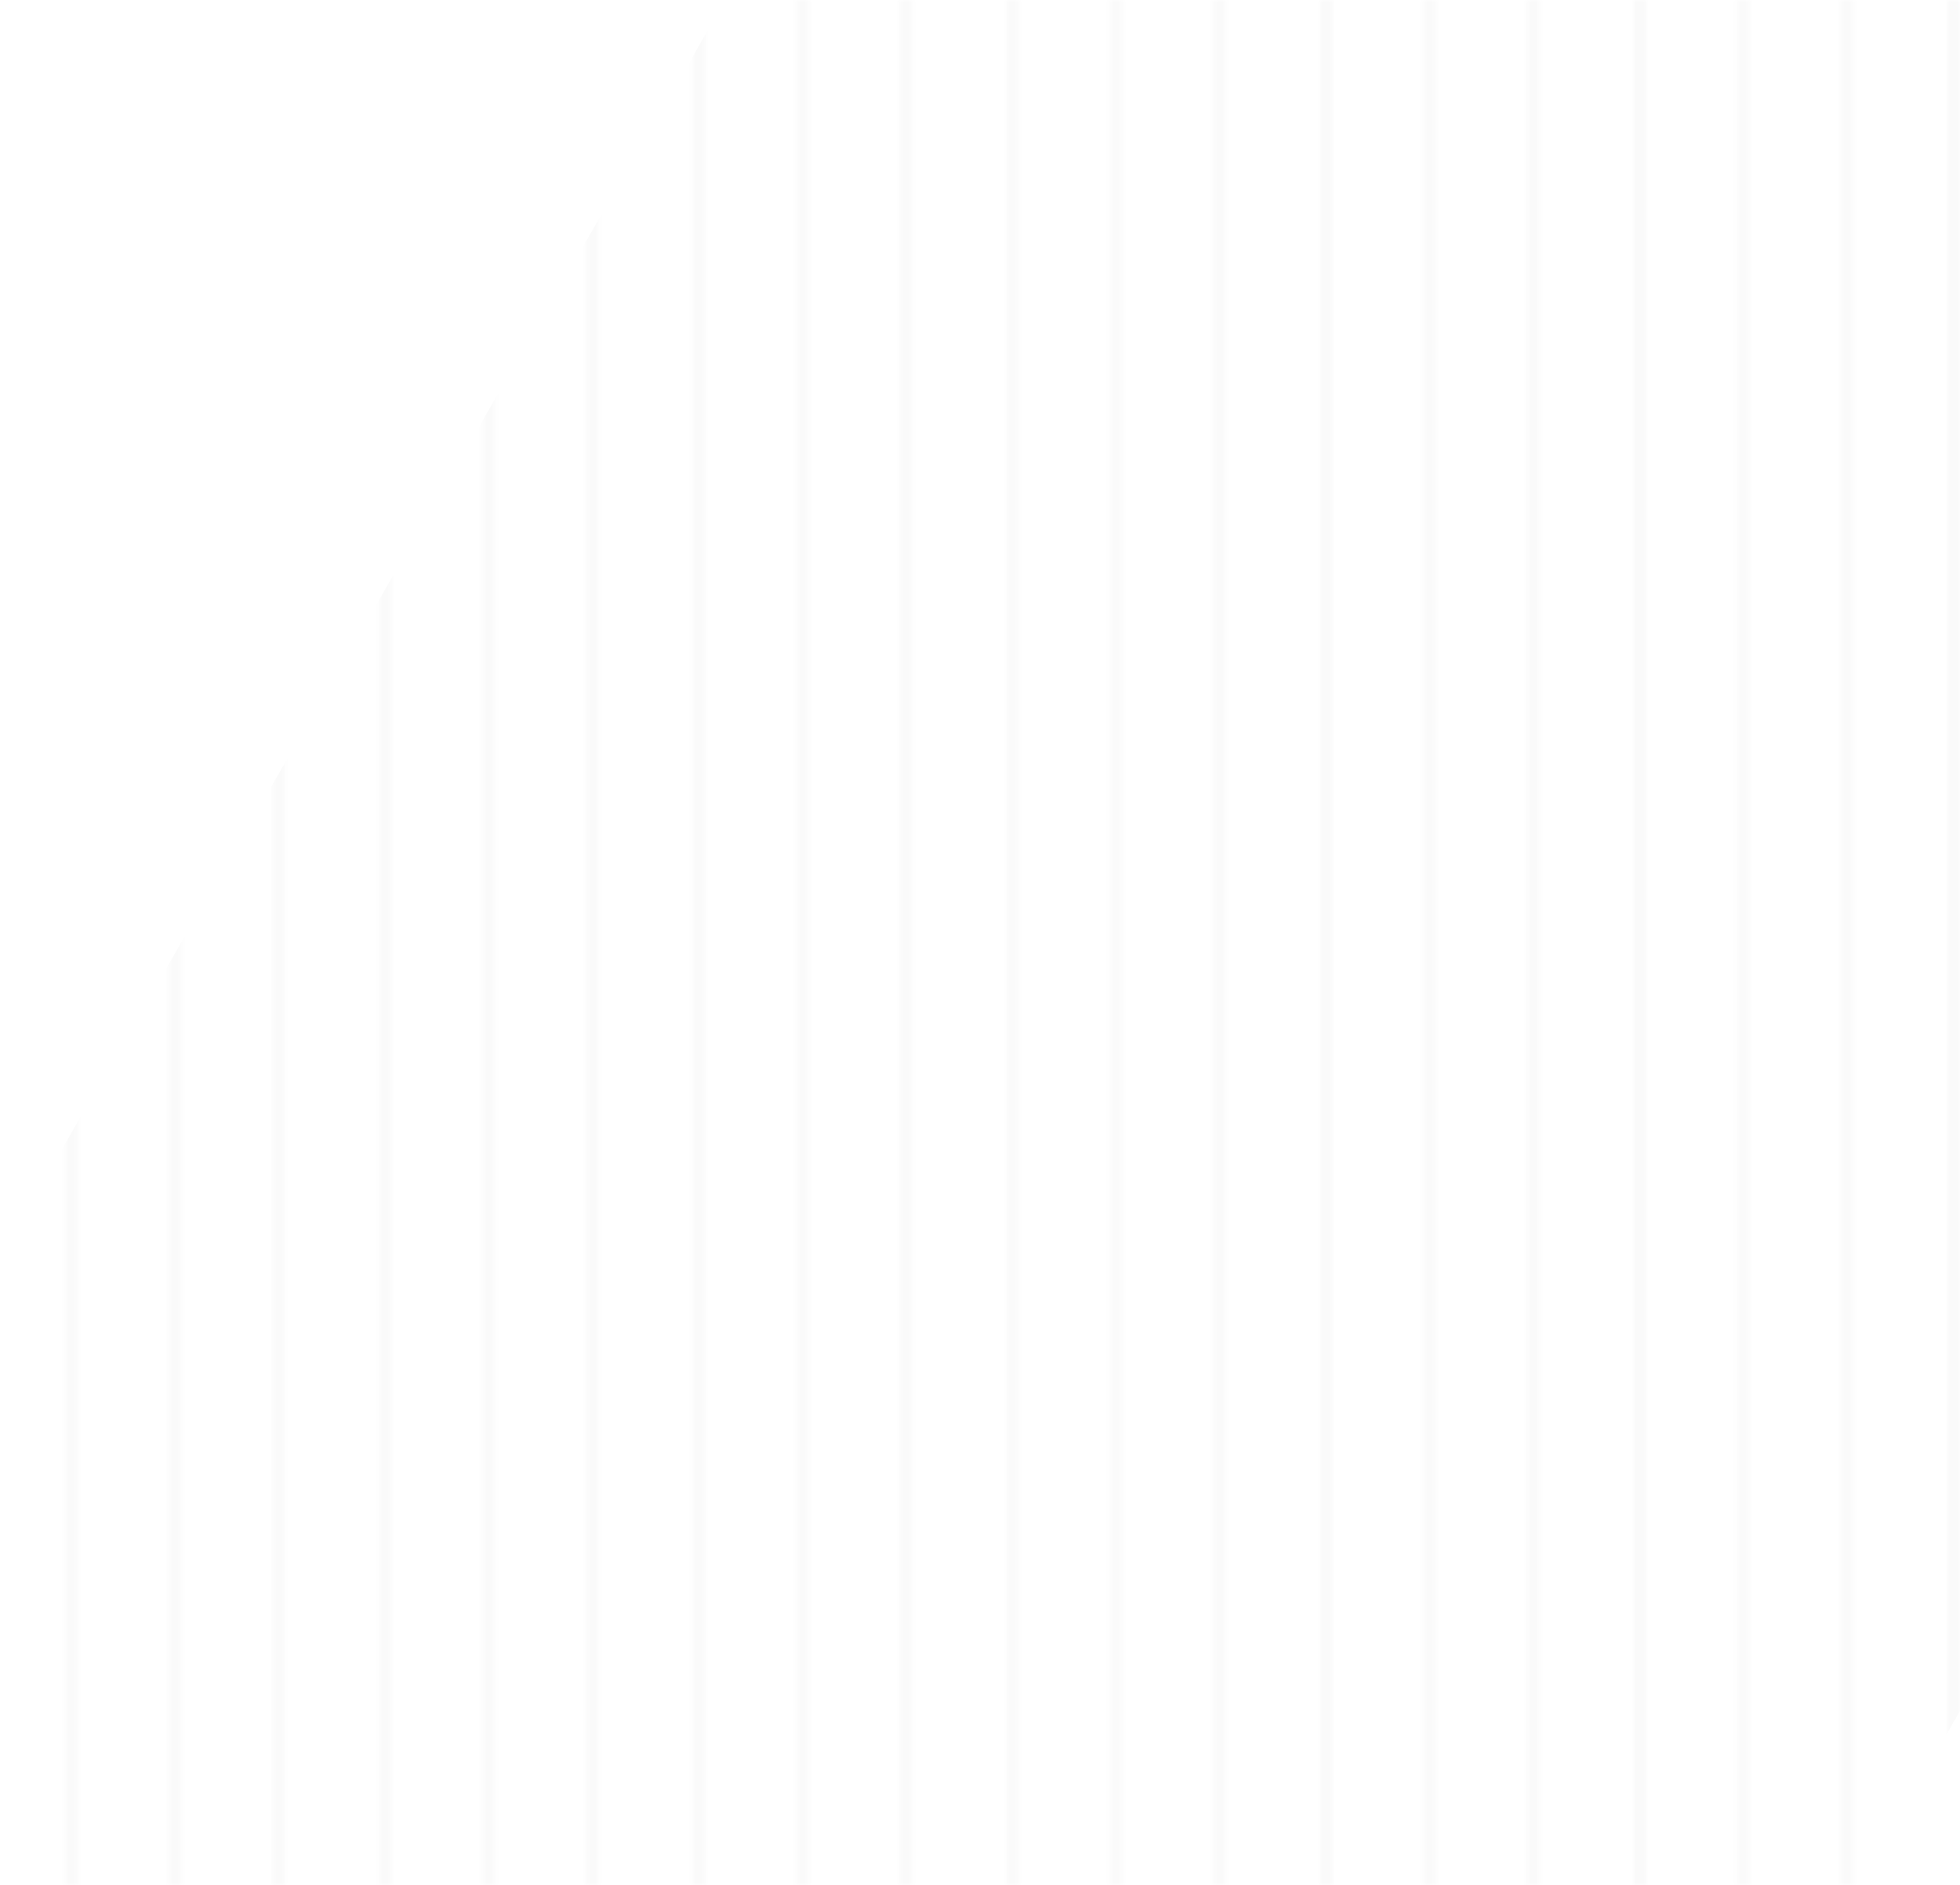 <svg width="469" height="451" viewBox="0 0 469 451" fill="none" xmlns="http://www.w3.org/2000/svg">
<g clip-path="url(#clip0_4243_6230)">
<mask id="mask0_4243_6230" style="mask-type:alpha" maskUnits="userSpaceOnUse" x="-496" y="0" width="1441" height="451">
<path d="M465.977 451L468.935 451L468.935 0.002L465.977 0.002L465.977 451Z" fill="#EEEEEE"/>
<path d="M440.459 451L443.417 451L443.417 0.002L440.459 0.002L440.459 451Z" fill="#EEEEEE"/>
<path d="M415.693 451L418.652 451L418.652 0.002L415.693 0.002L415.693 451Z" fill="#EEEEEE"/>
<path d="M390.926 451L393.884 451L393.884 0.002L390.926 0.002L390.926 451Z" fill="#EEEEEE"/>
<path d="M365.41 451L368.369 451L368.369 0.002L365.41 0.002L365.41 451Z" fill="#EEEEEE"/>
<path d="M340.645 451L343.603 451L343.603 0.002L340.645 0.002L340.645 451Z" fill="#EEEEEE"/>
<path d="M315.877 451L318.835 451L318.835 0.002L315.877 0.002L315.877 451Z" fill="#EEEEEE"/>
<path d="M290.359 451L293.318 451L293.318 0.002L290.359 0.002L290.359 451Z" fill="#EEEEEE"/>
<path d="M265.594 451L268.552 451L268.552 0.002L265.594 0.002L265.594 451Z" fill="#EEEEEE"/>
<path d="M240.826 451L243.785 451L243.785 0.002L240.826 0.002L240.826 451Z" fill="#EEEEEE"/>
<path d="M215.311 451L218.269 451L218.269 0.002L215.311 0.002L215.311 451Z" fill="#EEEEEE"/>
<path d="M190.543 451L193.501 451L193.501 0.002L190.543 0.002L190.543 451Z" fill="#EEEEEE"/>
<path d="M165.777 451L168.736 451L168.736 0.002L165.777 0.002L165.777 451Z" fill="#EEEEEE"/>
<path d="M140.26 451L143.218 451L143.218 0.002L140.26 0.002L140.26 451Z" fill="#EEEEEE"/>
<path d="M115.492 451L118.451 451L118.451 0.002L115.492 0.002L115.492 451Z" fill="#EEEEEE"/>
<path d="M90.727 451L93.685 451L93.685 0.002L90.727 0.002L90.727 451Z" fill="#EEEEEE"/>
<path d="M65.211 451L68.169 451L68.169 0.002L65.211 0.002L65.211 451Z" fill="#EEEEEE"/>
<path d="M40.443 451L43.402 451L43.402 0.002L40.443 0.002L40.443 451Z" fill="#EEEEEE"/>
<path d="M15.678 451L18.636 451L18.636 0.002L15.678 0.002L15.678 451Z" fill="#EEEEEE"/>
</mask>
<g mask="url(#mask0_4243_6230)">
<path d="M516.605 -594.156L-291.407 805.363L107.42 1035.63L915.432 -363.893L516.605 -594.156Z" fill="black" fill-opacity="0.02"/>
</g>
</g>
<defs>
<clipPath id="clip0_4243_6230">
<rect width="469" height="451" fill="white" transform="matrix(-1 0 0 1 469 0)"/>
</clipPath>
</defs>
</svg>
